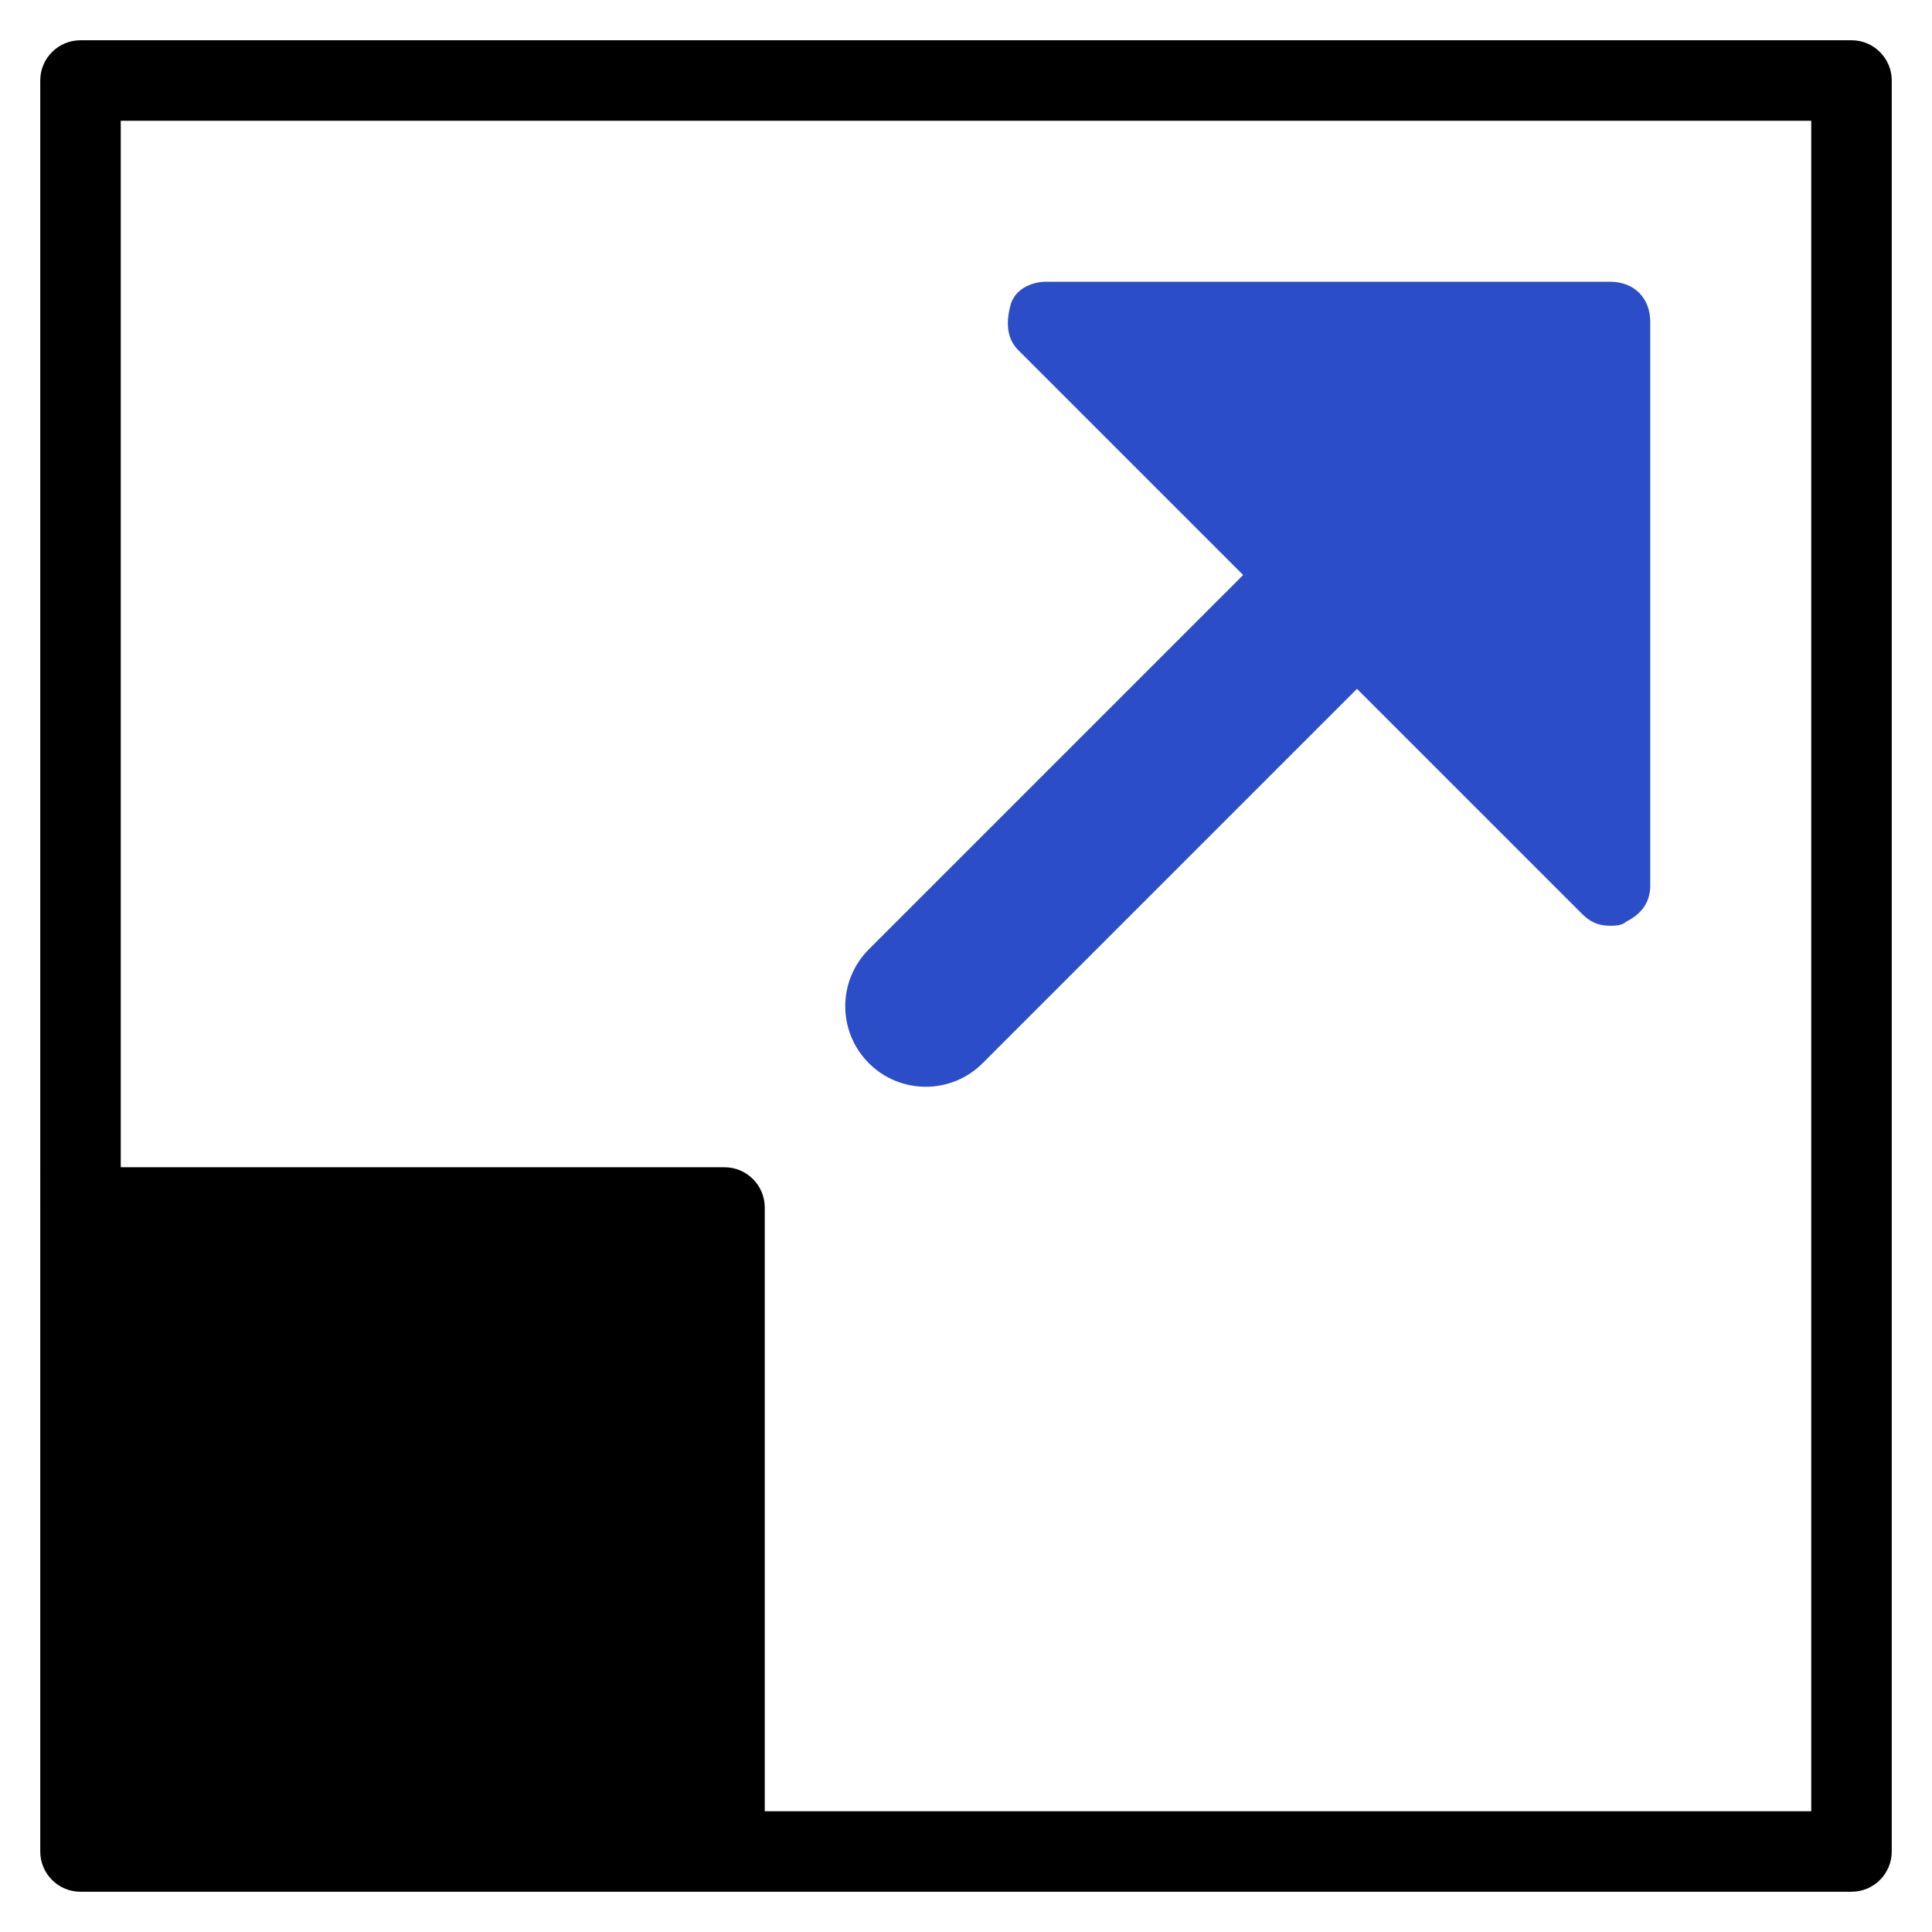 <svg xmlns="http://www.w3.org/2000/svg" width="48" height="48" viewBox="0 0 48 48"><g class="nc-icon-wrapper" fill="#2b4dc7"><path fill="#000000" d="M46,47H2c-0.552,0-1-0.448-1-1V2c0-0.552,0.448-1,1-1h44c0.552,0,1,0.448,1,1v44C47,46.552,46.552,47,46,47z M19,45h26V3H3v26h15c0.552,0,1,0.448,1,1V45z"></path> <path data-color="color-2" d="M40,7H26c-0.4,0-0.8,0.2-0.9,0.6C25,8,25,8.4,25.3,8.7l5.586,5.586l-9.3,9.3 c-0.781,0.781-0.781,2.047,0,2.828C21.976,26.805,22.488,27,23,27s1.024-0.195,1.414-0.586l9.3-9.3L39.3,22.7 c0.2,0.2,0.4,0.3,0.7,0.3c0.1,0,0.3,0,0.4-0.1c0.4-0.2,0.6-0.5,0.6-0.9V8C41,7.4,40.6,7,40,7z"></path></g></svg>